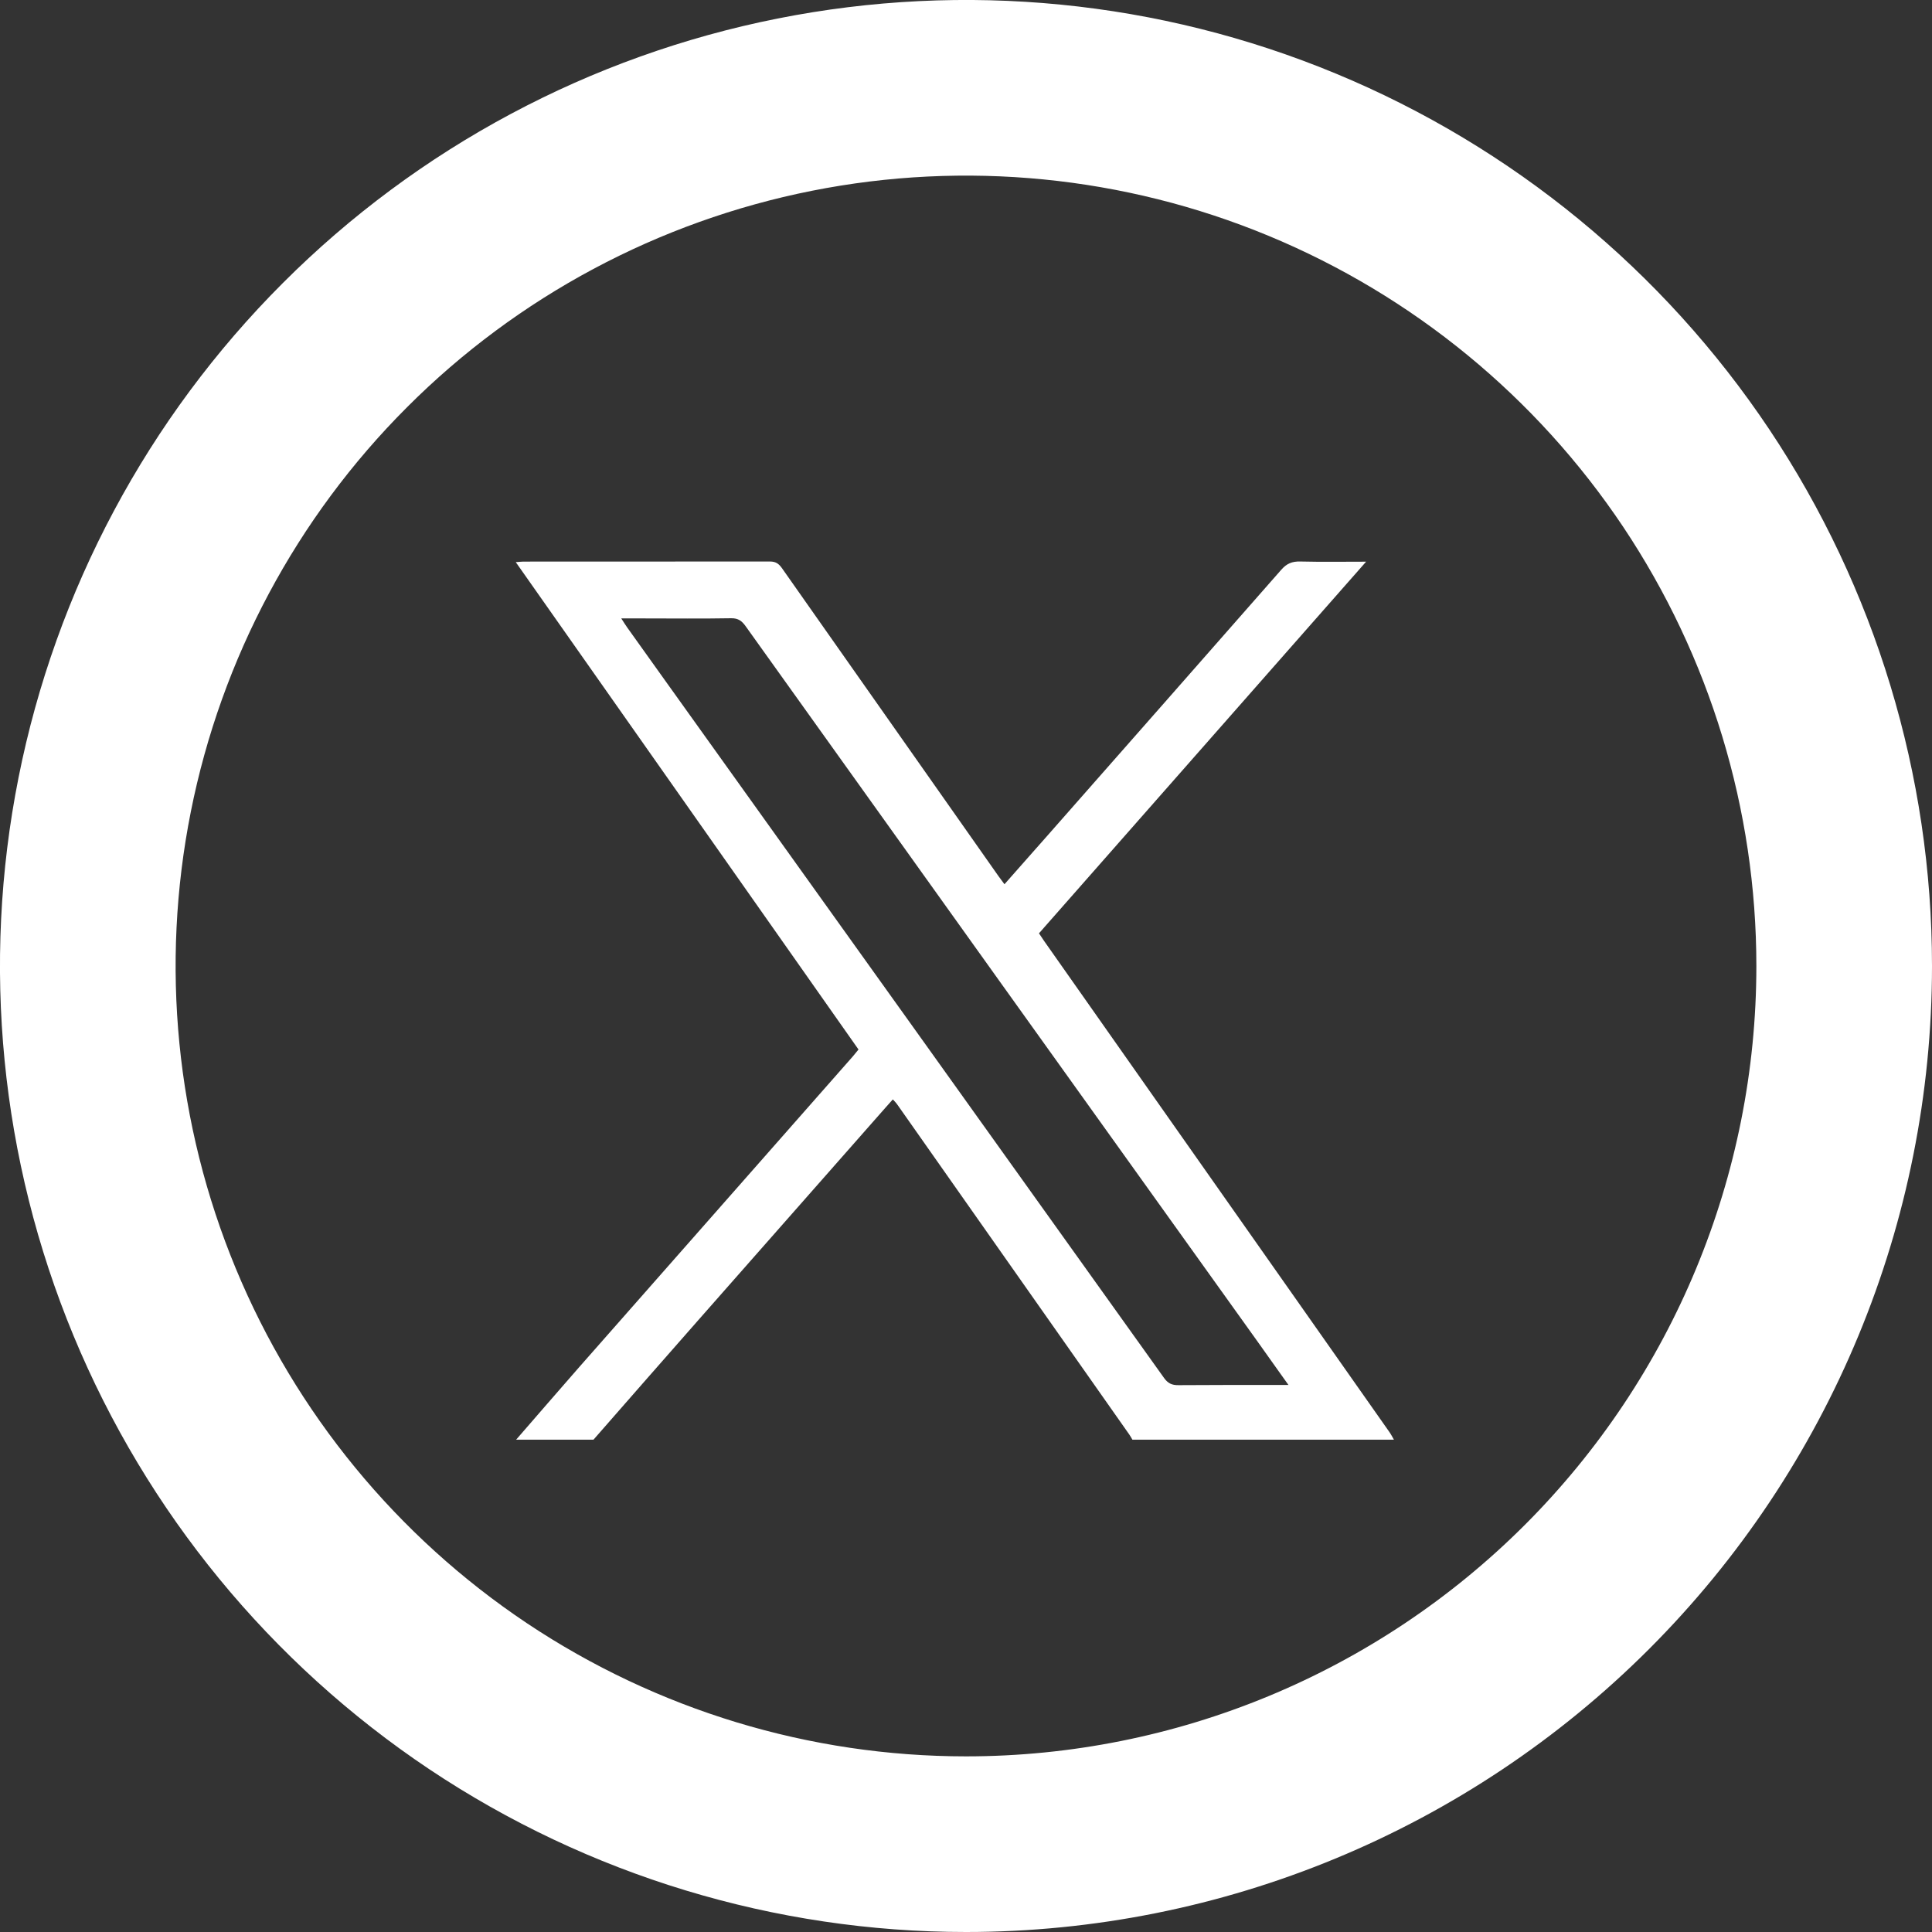 <svg width="22" height="22" viewBox="0 0 22 22" fill="none" xmlns="http://www.w3.org/2000/svg">
<rect x="0" y="0" width="22" height="22" fill="#333333" stroke="none"/>
<g id="Group 161358">
<path id="Path 6120" d="M11 21C9.022 21 7.089 20.413 5.444 19.315C3.8 18.216 2.518 16.654 1.761 14.827C1.004 13 0.806 10.989 1.192 9.049C1.578 7.109 2.53 5.327 3.929 3.929C5.327 2.53 7.109 1.578 9.049 1.192C10.989 0.806 13 1.004 14.827 1.761C16.654 2.518 18.216 3.8 19.315 5.444C20.413 7.089 21 9.022 21 11C21 13.652 19.946 16.196 18.071 18.071C16.196 19.946 13.652 21 11 21Z" stroke="white" stroke-width="2"/>
<path id="Vector" d="M5.878 16.393C6.116 16.12 6.35 15.847 6.589 15.575C7.629 14.393 8.67 13.213 9.71 12.031C9.731 12.006 9.752 11.98 9.776 11.951C8.478 10.104 7.179 8.259 5.873 6.401C5.911 6.399 5.935 6.395 5.96 6.395C6.896 6.395 7.831 6.395 8.767 6.394C8.833 6.394 8.867 6.418 8.903 6.468C9.724 7.637 10.546 8.806 11.368 9.974C11.389 10.003 11.41 10.031 11.438 10.069C11.608 9.876 11.773 9.69 11.938 9.503C12.822 8.499 13.706 7.495 14.588 6.49C14.65 6.418 14.713 6.391 14.808 6.394C15.049 6.4 15.291 6.396 15.556 6.396C14.306 7.817 13.069 9.221 11.831 10.628C11.852 10.66 11.87 10.687 11.888 10.713C13.199 12.576 14.509 14.439 15.818 16.302C15.839 16.331 15.855 16.363 15.873 16.394H12.895C12.883 16.374 12.873 16.354 12.86 16.336C11.98 15.084 11.1 13.832 10.22 12.581C10.206 12.56 10.188 12.542 10.167 12.519C10.136 12.554 10.11 12.582 10.084 12.612C9.374 13.418 8.663 14.224 7.953 15.031C7.554 15.484 7.156 15.939 6.758 16.394H5.878V16.393ZM7.075 7.043C7.104 7.087 7.122 7.117 7.142 7.145C7.296 7.361 7.451 7.577 7.605 7.793C9.49 10.425 11.373 13.059 13.256 15.692C13.3 15.753 13.345 15.774 13.42 15.773C13.796 15.77 14.173 15.771 14.549 15.771C14.582 15.771 14.617 15.771 14.672 15.771C14.55 15.599 14.441 15.448 14.334 15.296C12.386 12.576 10.438 9.855 8.493 7.134C8.45 7.073 8.409 7.039 8.326 7.04C7.993 7.046 7.66 7.042 7.328 7.042C7.249 7.042 7.171 7.042 7.076 7.042L7.075 7.043Z" fill="white"/>
</g>
</svg>
